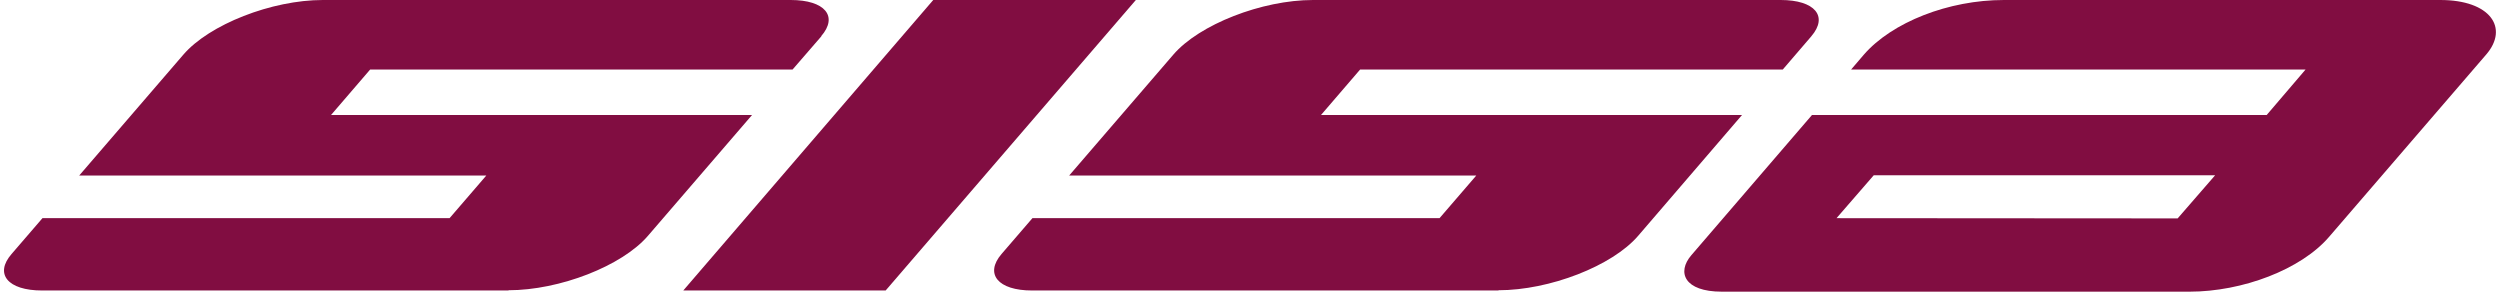 <?xml version="1.0" encoding="UTF-8"?>
<!DOCTYPE svg PUBLIC "-//W3C//DTD SVG 1.1//EN" "http://www.w3.org/Graphics/SVG/1.1/DTD/svg11.dtd">
<!-- Creator: CorelDRAW 2017 -->
<svg xmlns="http://www.w3.org/2000/svg" xml:space="preserve" width="300px" height="35px" version="1.1" style="shape-rendering:geometricPrecision; text-rendering:geometricPrecision; image-rendering:optimizeQuality; fill-rule:evenodd; clip-rule:evenodd"
viewBox="0 0 105.77 12.38"
 xmlns:xlink="http://www.w3.org/1999/xlink">
 <defs>
  <style type="text/css">
   <![CDATA[
    .fil1 {fill:#810D41}
    .fil0 {fill:#810D41;fill-rule:nonzero}
   ]]>
  </style>
 </defs>
 <g id="Camada_x0020_1">
  <g id="_2733645217360">
   <path class="fil0" d="M34.7 1.53l-1.23 1.42 -17.93 0 -1.66 1.93 17.87 0 -4.42 5.13c-1.1,1.28 -3.75,2.31 -5.92,2.31l0 0.01 -19.8 0c-1.45,0 -2.03,-0.7 -1.29,-1.55l1.31 -1.52 17.28 0 1.56 -1.81 -17.28 0 4.42 -5.13c1.1,-1.28 3.75,-2.32 5.92,-2.32l19.86 0c1.45,0 2.03,0.69 1.29,1.54l0.02 -0.01z"/>
   <path class="fil0" d="M76.72 1.53l-1.22 1.42 -17.94 0 -1.66 1.93 17.87 0 -4.41 5.13c-1.1,1.28 -3.76,2.31 -5.93,2.31l0 0.01 -19.8 0c-1.44,0 -2.02,-0.7 -1.29,-1.55l1.31 -1.52 17.28 0 1.56 -1.81 -17.28 0 4.42 -5.13c1.1,-1.28 3.76,-2.32 5.93,-2.32l19.85 0c1.45,0 2.03,0.69 1.3,1.54l0.01 -0.01z"/>
   <polygon class="fil1" points="28.83,12.33 37.42,12.33 48.04,0 39.44,0 "/>
   <path class="fil1" d="M92.76 12.38l-19.85 0c-1.59,0 -1.92,-0.82 -1.29,-1.55l5.12 -5.95 19.3 0 1.65 -1.93 -19.29 0 0.54 -0.63c1.2,-1.38 3.6,-2.32 5.94,-2.32l18.53 0c2.12,0 2.92,1.18 1.95,2.31l-6.67 7.74c-1.19,1.39 -3.68,2.33 -5.93,2.33zm-14.98 -3.12l14.48 0.01 1.59 -1.83 -14.49 0 -1.58 1.82z"/>
  </g>
 </g>
</svg>
